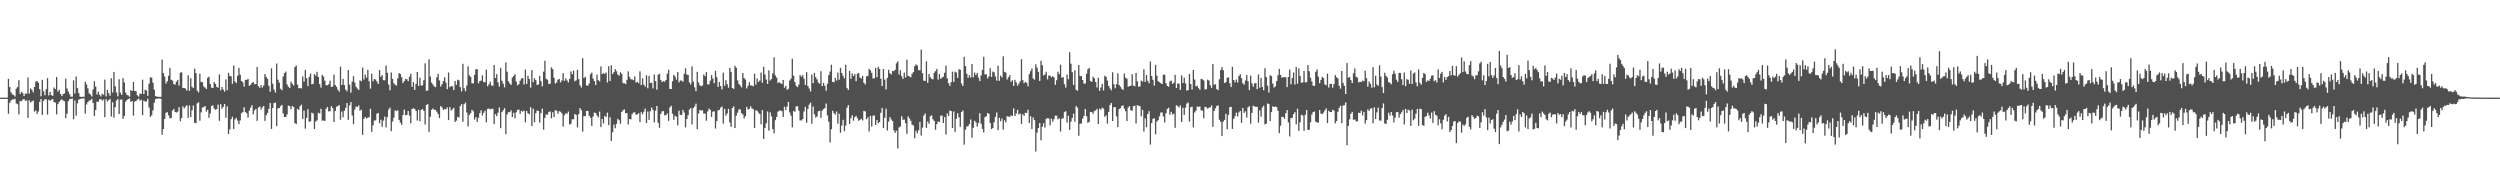 <svg xmlns="http://www.w3.org/2000/svg" width="1920" height="150"><path fill="#4f4f4f" d="M0 74.998h1v1H0zM1 74.993h1v1H1zM2 74.986h1v1H2zM3 74.995h1v1H3zM4 74.991h1v1H4zM5 74.954h1v1H5zM6 60.503h1v26.892H6zM7 66.891h1v12.078H7zM8 70.853h1v6.404H8zM9 72.414h1v3.992H9zM10 72.99h1v3.351H10zM11 74.149h1v1.664H11zM12 68.033h1v11.414H12zM13 66.875h1v13.207H13zM14 61.528h1v26.368H14zM15 72.153h1v5.47H15zM16 70.454h1v7.295H16zM17 71.53h1v4.971H17zM18 73.792h1v2.305H18zM19 71.848h1v5.56H19zM20 72.025h1v5.058H20zM21 59.514h1v31.032H21zM22 71.855h1v5.168H22zM23 67.905h1v10.737H23zM24 69.022h1v8.885H24zM25 70.919h1v6.342H25zM26 66.765h1v18.947H26zM27 62.714h1v22.06H27zM28 62.233h1v25.269H28zM29 63.474h1v22.138H29zM30 68.408h1v9.778H30zM31 73.924h1v2.083H31zM32 61.331h1v26.892H32zM33 70.02h1v7.441H33zM34 73.18h1v3.04H34zM35 68.495h1v7.775H35zM36 60.029h1v27.995H36zM37 73.283h1v3.294H37zM38 70.624h1v6.683H38zM39 73.096h1v3.468H39zM40 73.595h1v2.396H40zM41 67.149h1v11.224H41zM42 68.417h1v10.378H42zM43 59.157h1v28.72H43zM44 70.367h1v9.622H44zM45 68.98h1v9.316H45zM46 72.121h1v4.882H46zM47 73.773h1v2.454H47zM48 72.308h1v4.951H48zM49 71.704h1v6.084H49zM50 60.397h1v30.314H50zM51 67.948h1v19.302H51zM52 70.285h1v7.388H52zM53 72.395h1v3.795H53zM54 74.226h1v1.744H54zM55 74.249h1v1.412H55zM56 61.725h1v29.838H56zM57 71.784h1v5.409H57zM58 58.74h1v30.144H58zM59 67.662h1v11.687H59zM60 71.539h1v5.07H60zM61 74.19h1v1.783H61zM62 74.448h1v1.247H62zM63 74.281h1v1.348H63zM64 74.355h1v1.195H64zM65 62.78h1v24.495H65zM66 64.81h1v15.413H66zM67 67.841h1v10.574H67zM68 71.656h1v5.658H68zM69 72.626h1v4.324H69zM70 74.107h1v1.808H70zM71 68.651h1v10.439H71zM72 62.416h1v26.631H72zM73 66.444h1v18.05H73zM74 72.537h1v5.528H74zM75 70.37h1v7.821H75zM76 72.768h1v3.564H76zM77 74.084h1v2.01H77zM78 72.059h1v5.228H78zM79 72.791h1v3.644H79zM80 61.125h1v28.851H80zM81 74.052h1v2.062H81zM82 69.072h1v8.904H82zM83 71.576h1v5.399H83zM84 73.576h1v2.33H84zM85 60.095h1v29.352H85zM86 71.031h1v7.53H86zM87 55.222h1v35.127H87zM88 66.243h1v16.12H88zM89 71.059h1v6.13H89zM90 74.048h1v1.936H90zM91 60.853h1v26.697H91zM92 71.233h1v5.351H92zM93 72.917h1v3.397H93zM94 60.031h1v31.247H94zM95 63.295h1v25.734H95zM96 71.054h1v7.052H96zM97 72.844h1v3.978H97zM98 73.336h1v2.731H98zM99 74.313h1v1.236H99zM100 69.104h1v9.034H100zM101 69.958h1v7.636H101zM102 62.938h1v25.857H102zM103 69.814h1v8.203H103zM104 70.047h1v7.533H104zM105 73.206h1v3.211H105zM106 74.19h1v1.529H106zM107 71.896h1v5.365H107zM108 72.079h1v4.591H108zM109 61.208h1v27.18H109zM110 72.263h1v4.976H110zM111 68.912h1v9.167H111zM112 69.466h1v8.46H112zM113 73.592h1v2.268H113zM114 64.238h1v18.336H114zM115 59.317h1v30.417H115zM116 59.628h1v28.924H116zM117 63.496h1v21.307H117zM118 68.793h1v10.13H118zM119 73.821h1v2.355H119zM120 74.254h1v1.511H120zM121 74.302h1v1.305H121zM122 74.384h1v1.298H122zM123 74.403h1v1.357H123zM124 45.77h1v57.716H124zM125 56.108h1v42.994H125zM126 58.836h1v32.536H126zM127 64.14h1v22.515H127zM128 62.398h1v23.765H128zM129 58.239h1v30.352H129zM130 52.126h1v38.796H130zM131 61.276h1v29.286H131zM132 61.858h1v23.067H132zM133 64.609h1v19.068H133zM134 64.902h1v21.085H134zM135 62.746h1v23.66H135zM136 61.354h1v24.363H136zM137 65.678h1v16.596H137zM138 55.808h1v37.283H138zM139 55.508h1v35.175H139zM140 67.532h1v14.07H140zM141 67.603h1v15.66H141zM142 68.033h1v13.907H142zM143 69.566h1v11.22H143zM144 57.861h1v32.673H144zM145 69.747h1v11.289H145zM146 60.049h1v29.819H146zM147 66.625h1v18.109H147zM148 67.619h1v13.431H148zM149 52.716h1v41.614H149zM150 56.19h1v38.386H150zM151 69.601h1v9.757H151zM152 70.905h1v7.665H152zM153 56.635h1v36.029H153zM154 62.801h1v23.523H154zM155 63.245h1v19.277H155zM156 66.417h1v15.896H156zM157 67.296h1v14.086H157zM158 68.344h1v17.388H158zM159 59.722h1v24.591H159zM160 58.919h1v31.527H160zM161 64.481h1v22.596H161zM162 67.287h1v14.067H162zM163 67.57h1v13.337H163zM164 62.91h1v20.469H164zM165 64.426h1v19.927H165zM166 66.712h1v17.059H166zM167 67.346h1v12.978H167zM168 57.15h1v35.644H168zM169 69.383h1v10.643H169zM170 66.806h1v16.732H170zM171 68.786h1v13.216H171zM172 70.338h1v9.574H172zM173 60.956h1v29.487H173zM174 69.312h1v12.33H174zM175 55.904h1v47.002H175zM176 58.294h1v41.074H176zM177 58.607h1v32.955H177zM178 64.343h1v25.315H178zM179 50.333h1v48.737H179zM180 62.494h1v29.213H180zM181 63.801h1v26.741H181zM182 58.145h1v34.47H182zM183 52.126h1v43.234H183zM184 57.385h1v35.061H184zM185 62.201h1v24.811H185zM186 63.226h1v22.891H186zM187 66.513h1v15.891H187zM188 61.345h1v24.797H188zM189 61.304h1v25.713H189zM190 60.567h1v29.799H190zM191 65.884h1v19.112H191zM192 65.144h1v17.519H192zM193 63.684h1v17.084H193zM194 62.924h1v24.907H194zM195 64.735h1v20.114H195zM196 64.613h1v19.071H196zM197 51.471h1v41.339H197zM198 66.199h1v16.455H198zM199 67.445h1v14.328H199zM200 65.259h1v18.924H200zM201 67.287h1v15.203H201zM202 65.662h1v15.734H202zM203 56.85h1v36.001H203zM204 59.143h1v29.377H204zM205 60.553h1v26.205H205zM206 65.895h1v17.718H206zM207 70.454h1v8.659H207zM208 52.446h1v46.553H208zM209 64.32h1v18.606H209zM210 68.8h1v10.298H210zM211 71.059h1v7.665H211zM212 48.811h1v48.123H212zM213 61.185h1v22.01H213zM214 63.476h1v19.574H214zM215 68.081h1v13.49H215zM216 69.342h1v11.192H216zM217 58.736h1v28.425H217zM218 56.117h1v33.715H218zM219 54.987h1v34.873H219zM220 64.801h1v23.09H220zM221 66.561h1v14.472H221zM222 67.641h1v13.866H222zM223 62.698h1v21.181H223zM224 64.394h1v16.956H224zM225 65.68h1v16.425H225zM226 51.466h1v43.12H226zM227 50.221h1v45.116H227zM228 64.977h1v18.579H228zM229 67.804h1v16.601H229zM230 67.552h1v13.893H230zM231 67.944h1v12.428H231zM232 58.653h1v32.724H232zM233 62.704h1v22.259H233zM234 53.664h1v45.129H234zM235 60.127h1v30.398H235zM236 66.167h1v17.757H236zM237 59.029h1v34.521H237zM238 56.486h1v36.61H238zM239 64.755h1v21.797H239zM240 64.343h1v22.806H240zM241 56.916h1v42.154H241zM242 58.044h1v35.344H242zM243 55.124h1v37.349H243zM244 59.097h1v27.496H244zM245 64.59h1v22.55H245zM246 67.271h1v16.271H246zM247 57.495h1v35.154H247zM248 58.786h1v33.719H248zM249 61.933h1v30.932H249zM250 65.41h1v18.103H250zM251 65.501h1v16.61H251zM252 64.691h1v20.922H252zM253 61.972h1v23.376H253zM254 66.769h1v14.795H254zM255 66.476h1v16.544H255zM256 57.296h1v36.336H256zM257 65.268h1v20.005H257zM258 66.591h1v15.338H258zM259 68.909h1v12.586H259zM260 70.345h1v10.355H260zM261 51.112h1v40.847H261zM262 65.291h1v20.371H262zM263 60.548h1v29.526H263zM264 65.346h1v19.773H264zM265 68.765h1v14.143H265zM266 70.116h1v9.018H266zM267 53.824h1v38.238H267zM268 64.952h1v16.059H268zM269 71.15h1v7.292H269zM270 62.672h1v26.006H270zM271 58.511h1v36.855H271zM272 63.391h1v20.691H272zM273 66.728h1v15.04H273zM274 67.971h1v14.193H274zM275 69.095h1v11.833H275zM276 61.716h1v23.333H276zM277 62.391h1v21.893H277zM278 51.931h1v51.573H278zM279 61.008h1v30.279H279zM280 57.271h1v32.527H280zM281 59.583h1v31.467H281zM282 53.654h1v36.731H282zM283 62.457h1v27.553H283zM284 68.081h1v15.491H284zM285 56.598h1v44.667H285zM286 62.485h1v33.77H286zM287 60.704h1v31.939H287zM288 61.029h1v31.408H288zM289 62.595h1v24.692H289zM290 64.524h1v22.218H290zM291 53.79h1v40.899H291zM292 58.978h1v32.941H292zM293 57.71h1v39.664H293zM294 61.597h1v31.035H294zM295 61.711h1v27.832H295zM296 50.306h1v47.533H296zM297 55.856h1v34.067H297zM298 64.925h1v19.268H298zM299 69.331h1v13.294H299zM300 55.659h1v45.04H300zM301 60.645h1v32.712H301zM302 63.874h1v26.478H302zM303 65.103h1v19.634H303zM304 65.678h1v19.691H304zM305 60.338h1v24.321H305zM306 56.094h1v35.958H306zM307 56.841h1v37.334H307zM308 59.267h1v36.608H308zM309 63.808h1v24.44H309zM310 62.283h1v21.854H310zM311 60.612h1v27.908H311zM312 60.919h1v27.34H312zM313 62.43h1v22.811H313zM314 58.946h1v29.86H314zM315 56.696h1v38.052H315zM316 66.66h1v17.034H316zM317 62.922h1v20.217H317zM318 69.063h1v14.601H318zM319 64.439h1v20.792H319zM320 55.275h1v37.285H320zM321 66.048h1v18.276H321zM322 59.637h1v33.463H322zM323 65.643h1v18.858H323zM324 65.515h1v18.153H324zM325 61.574h1v23.575H325zM326 48.64h1v47.011H326zM327 69.786h1v10.806H327zM328 69.443h1v10.508H328zM329 45.497h1v55.782H329zM330 58.779h1v30.904H330zM331 63.455h1v20.927H331zM332 64.948h1v18.331H332zM333 66.353h1v17.926H333zM334 66.92h1v17.437H334zM335 59.404h1v26.418H335zM336 56.705h1v30.915H336zM337 61.784h1v28.867H337zM338 66.422h1v15.038H338zM339 64.657h1v17.86H339zM340 62.256h1v22.062H340zM341 59.351h1v24.463H341zM342 63.451h1v20.506H342zM343 68.445h1v14.058H343zM344 55.659h1v36.569H344zM345 66.994h1v15.262H345zM346 65.98h1v18.894H346zM347 66.328h1v17.576H347zM348 69.186h1v13.681H348zM349 62.18h1v31.472H349zM350 65.137h1v27.471H350zM351 61.201h1v28.563H351zM352 61.697h1v28.551H352zM353 66.907h1v14.605H353zM354 70.157h1v9.842H354zM355 48.981h1v44.532H355zM356 67.797h1v12.238H356zM357 70.026h1v8.842H357zM358 65.68h1v20.751H358zM359 50.871h1v46.219H359zM360 57.976h1v30.243H360zM361 59.052h1v27.869H361zM362 63.977h1v20.352H362zM363 64.005h1v21.501H363zM364 57.436h1v34.466H364zM365 53.165h1v36.798H365zM366 53.142h1v40.478H366zM367 63.988h1v26.48H367zM368 62.183h1v24.765H368zM369 61.915h1v22.813H369zM370 57.838h1v30.845H370zM371 63.02h1v23.612H371zM372 63.199h1v21.822H372zM373 53.458h1v40.439H373zM374 66.216h1v17.464H374zM375 64.774h1v18.601H375zM376 62.691h1v21.316H376zM377 65.655h1v17.848H377zM378 65.991h1v17.597H378zM379 49.935h1v45.283H379zM380 59.921h1v27.736H380zM381 56.941h1v32.245H381zM382 63.215h1v23.367H382zM383 66.511h1v16.017H383zM384 52.061h1v46.39H384zM385 62.013h1v24.122H385zM386 64.33h1v20.304H386zM387 67.088h1v15.974H387zM388 47.98h1v55.077H388zM389 55.064h1v32.895H389zM390 62.46h1v23.719H390zM391 64.032h1v22.129H391zM392 65.172h1v19.538H392zM393 59.496h1v30.421H393zM394 58.392h1v28.254H394zM395 57.06h1v33.825H395zM396 62.608h1v23.658H396zM397 65.533h1v18.865H397zM398 64.618h1v19.501H398zM399 61.965h1v25.537H399zM400 60.278h1v24.797H400zM401 60.02h1v25.724H401zM402 64.92h1v20.043H402zM403 53.407h1v40.549H403zM404 64.453h1v20.801H404zM405 58.168h1v28.839H405zM406 60.608h1v27.208H406zM407 67.3h1v15.038H407zM408 53.828h1v42.982H408zM409 63.08h1v20.407H409zM410 60.118h1v33.781H410zM411 61.501h1v25.466H411zM412 65.229h1v19.613H412zM413 64.863h1v20.401H413zM414 58.255h1v35.882H414zM415 62.407h1v24.504H415zM416 66.305h1v17.132H416zM417 55.037h1v44.537H417zM418 46.71h1v43.795H418zM419 60.505h1v27.347H419zM420 61.24h1v26.851H420zM421 64.552h1v21.536H421zM422 64.252h1v21.245H422zM423 51.782h1v39.144H423zM424 53.066h1v33.11H424zM425 59.681h1v30.156H425zM426 64.153h1v20.481H426zM427 63.313h1v21.744H427zM428 61.178h1v26.114H428zM429 60.558h1v24.868H429zM430 63.274h1v22.545H430zM431 61.784h1v25.26H431zM432 56.19h1v41.067H432zM433 62.105h1v26.443H433zM434 60.223h1v26.809H434zM435 61.727h1v25.605H435zM436 63.29h1v22.36H436zM437 60.663h1v34.981H437zM438 54.854h1v40.149H438zM439 57.021h1v34.617H439zM440 54.213h1v37.381H440zM441 62.444h1v25.161H441zM442 61.681h1v26.608H442zM443 53.622h1v44.221H443zM444 60.823h1v26.844H444zM445 65.474h1v17.498H445zM446 67.177h1v17.512H446zM447 44.705h1v56.384H447zM448 59.935h1v29.277H448zM449 58.868h1v30.384H449zM450 65.561h1v19.627H450zM451 65.856h1v19.316H451zM452 64.174h1v24.688H452zM453 57.028h1v33.431H453zM454 55.779h1v40.886H454zM455 60.384h1v29.119H455zM456 62.302h1v24.124H456zM457 65.259h1v21.554H457zM458 57.358h1v31.3H458zM459 61.523h1v28.615H459zM460 62.466h1v23.181H460zM461 51.02h1v46.585H461zM462 56.9h1v34.479H462zM463 56.179h1v38.602H463zM464 56.795h1v32.19H464zM465 55.659h1v34.317H465zM466 63.313h1v23.202H466zM467 50.848h1v45.301H467zM468 62.189h1v27.821H468zM469 50.148h1v58.164H469zM470 56.827h1v44.74H470zM471 55.419h1v40.282H471zM472 53.082h1v45.436H472zM473 54.726h1v40.371H473zM474 57.282h1v33.98H474zM475 58.127h1v34.189H475zM476 55.499h1v39.599H476zM477 56.687h1v29.348H477zM478 63.863h1v20.893H478zM479 63.895h1v20.158H479zM480 64.604h1v22.312H480zM481 61.317h1v25.562H481zM482 54.799h1v40.762H482zM483 58.985h1v32.403H483zM484 60.889h1v30.831H484zM485 60.988h1v26.688H485zM486 61.594h1v24.797H486zM487 58.676h1v27.587H487zM488 63.451h1v24.64H488zM489 62.89h1v25.017H489zM490 63.924h1v23.033H490zM491 54.797h1v39.025H491zM492 65.309h1v20.867H492zM493 60.214h1v27.608H493zM494 64.973h1v20.858H494zM495 66.486h1v16.942H495zM496 57.825h1v36.629H496zM497 67.797h1v17.853H497zM498 58.248h1v33.804H498zM499 63.698h1v21.767H499zM500 63.474h1v19.174H500zM501 67.875h1v16.487H501zM502 57.248h1v36.75H502zM503 62.279h1v22.785H503zM504 68.912h1v12.451H504zM505 57.399h1v36.944H505zM506 56.653h1v41.511H506zM507 61.368h1v26.139H507zM508 63.064h1v22.458H508zM509 62.251h1v23.083H509zM510 62.739h1v25.903H510zM511 61.443h1v26.876H511zM512 56.577h1v30.54H512zM513 53.577h1v39.213H513zM514 68.303h1v14.234H514zM515 68.335h1v12.9H515zM516 62.368h1v24.919H516zM517 57.454h1v34.589H517zM518 58.804h1v30.151H518zM519 61.146h1v28.563H519zM520 55.307h1v40.984H520zM521 63.293h1v21.68H521zM522 61.803h1v26.354H522zM523 61.917h1v26.487H523zM524 62.766h1v21.653H524zM525 56.607h1v29.888H525zM526 52.441h1v45.427H526zM527 57.2h1v34.207H527zM528 57.616h1v30.76H528zM529 63.302h1v20.888H529zM530 64.847h1v18.228H530zM531 50.949h1v44.568H531zM532 62.718h1v20.307H532zM533 67.085h1v14.729H533zM534 70.061h1v9.533H534zM535 55.142h1v44.083H535zM536 63.336h1v23.873H536zM537 65.501h1v18.993H537zM538 66.225h1v18.782H538zM539 65.616h1v19.007H539zM540 57.184h1v30.126H540zM541 58.511h1v28.757H541zM542 55.362h1v37.354H542zM543 64.835h1v20.732H543zM544 64.742h1v18.688H544zM545 61.958h1v22.362H545zM546 57.63h1v32.193H546zM547 60.317h1v25.45H547zM548 63.954h1v21.531H548zM549 54.318h1v44.385H549zM550 59.232h1v33.726H550zM551 66.705h1v18.022H551zM552 62.959h1v21.453H552zM553 66.117h1v16.523H553zM554 68.582h1v13.31H554zM555 55.827h1v39.075H555zM556 65.845h1v17.743H556zM557 61.599h1v27.306H557zM558 64.664h1v22.55H558zM559 67.31h1v16.287H559zM560 52.135h1v41.913H560zM561 55.215h1v42.19H561zM562 67.564h1v15.441H562zM563 68.296h1v13.424H563zM564 50.535h1v47.832H564zM565 52.043h1v36.754H565zM566 61.695h1v24.809H566zM567 64.467h1v19.641H567zM568 65.565h1v18.379H568zM569 67.184h1v19.707H569zM570 56.104h1v31.73H570zM571 59.967h1v31.076H571zM572 61.102h1v28.208H572zM573 67.946h1v14.076H573zM574 65.895h1v18.238H574zM575 63.194h1v20.343H575zM576 65.488h1v16.152H576zM577 65.804h1v17.505H577zM578 66.286h1v17.549H578zM579 56.673h1v41.568H579zM580 64.982h1v19.739H580zM581 60.223h1v24.832H581zM582 62.936h1v23.486H582zM583 61.848h1v25.754H583zM584 55.696h1v39.817H584zM585 63.615h1v20.938H585zM586 51.27h1v55.491H586zM587 57.172h1v41.106H587zM588 61.068h1v33.623H588zM589 64.467h1v21.101H589zM590 54.012h1v46.354H590zM591 61.798h1v24.52H591zM592 60.745h1v28.656H592zM593 56.287h1v42.866H593zM594 44h1v58.471H594zM595 57.951h1v34.34H595zM596 59.592h1v30.213H596zM597 63.869h1v21.925H597zM598 63.107h1v21.822H598zM599 63.883h1v21.028H599zM600 64.526h1v20.845H600zM601 61.43h1v28.437H601zM602 67.369h1v14.644H602zM603 65.923h1v18.535H603zM604 68.925h1v12.884H604zM605 68.188h1v10.117H605zM606 61.805h1v24.562H606zM607 60.329h1v28.487H607zM608 45.179h1v52.623H608zM609 58.111h1v27.075H609zM610 63.078h1v22.786H610zM611 65.9h1v15.795H611zM612 66.898h1v14.617H612zM613 64.977h1v20.055H613zM614 57.658h1v34.777H614zM615 58.878h1v33.715H615zM616 57.77h1v33.662H616zM617 60.356h1v25.241H617zM618 65.103h1v16.924H618zM619 55.472h1v38.817H619zM620 66.042h1v17.638H620zM621 67.95h1v12.374H621zM622 70.214h1v8.647H622zM623 57.246h1v37.798H623zM624 63.883h1v17.86H624zM625 56.026h1v31.804H625zM626 59.278h1v30.932H626zM627 60.949h1v28.494H627zM628 63.469h1v21.978H628zM629 64.323h1v20.735H629zM630 54.666h1v35.839H630zM631 66.129h1v18.789H631zM632 63.661h1v20.114H632zM633 65.913h1v17.114H633zM634 69.653h1v9.883H634zM635 64.316h1v24.331H635zM636 57.735h1v35.75H636zM637 55.014h1v54.388H637zM638 49.672h1v49.558H638zM639 62.869h1v22.227H639zM640 63.181h1v23.767H640zM641 59.853h1v28.203H641zM642 61.83h1v23.886H642zM643 55.733h1v39.272H643zM644 61.221h1v26.136H644zM645 52.128h1v49.789H645zM646 56.007h1v40.458H646zM647 58.214h1v33.77H647zM648 60.191h1v40.568H648zM649 49.784h1v46.709H649zM650 67.458h1v15.338H650zM651 69.044h1v11.643H651zM652 54.419h1v40.81H652zM653 60.507h1v30.307H653zM654 56.369h1v32.197H654zM655 58.413h1v34.253H655zM656 56.868h1v33.101H656zM657 62.322h1v26.686H657zM658 56.648h1v34.118H658zM659 56.039h1v36.745H659zM660 59.585h1v32.497H660zM661 60.269h1v30.941H661zM662 58.264h1v34.209H662zM663 63.524h1v21.62H663zM664 64.87h1v20.7H664zM665 58.699h1v32.834H665zM666 58.271h1v31.833H666zM667 52.895h1v48.093H667zM668 53.977h1v35.031H668zM669 55.971h1v41.241H669zM670 60.251h1v28.661H670zM671 60.178h1v28.469H671zM672 52.112h1v43.9H672zM673 59.278h1v32.921H673zM674 51.299h1v43.344H674zM675 52.89h1v40.856H675zM676 60.452h1v26.175H676zM677 66.03h1v16.878H677zM678 53.004h1v45.413H678zM679 61.15h1v29.339H679zM680 68.616h1v14.898H680zM681 59.859h1v40.337H681zM682 53.547h1v39.856H682zM683 56.232h1v33.747H683zM684 57.184h1v34.58H684zM685 54.437h1v38.556H685zM686 54.62h1v45.459H686zM687 53.568h1v48.409H687zM688 48.598h1v51.815H688zM689 47.122h1v66.858H689zM690 57.248h1v40.65H690zM691 53.906h1v43.232H691zM692 58.514h1v30.785H692zM693 60.635h1v31.325H693zM694 55.779h1v36.093H694zM695 59.427h1v35.246H695zM696 45.859h1v56.947H696zM697 58.195h1v31.144H697zM698 58.745h1v32.291H698zM699 59.367h1v33.404H699zM700 56.685h1v39.052H700zM701 55.332h1v41.025H701zM702 50.848h1v55.409H702zM703 49.39h1v50.975H703zM704 50.315h1v52.003H704zM705 53.854h1v46.214H705zM706 53.984h1v39.597H706zM707 38.081h1v65.988H707zM708 56.177h1v41.781H708zM709 61.892h1v26.905H709zM710 62.222h1v24.942H710zM711 47.127h1v51.071H711zM712 63.597h1v29.705H712zM713 56.836h1v38.249H713zM714 59.39h1v29.902H714zM715 60.429h1v28.153H715zM716 60.974h1v30.698H716zM717 55.788h1v37.089H717zM718 54.643h1v45.045H718zM719 52.879h1v42.433H719zM720 61.15h1v32.092H720zM721 56.879h1v36.871H721zM722 60.553h1v28.315H722zM723 59.601h1v29.137H723zM724 58.944h1v35.557H724zM725 55.843h1v34.076H725zM726 50.359h1v53.024H726zM727 60.187h1v26.862H727zM728 63.931h1v25.09H728zM729 65.925h1v19.007H729zM730 63.059h1v22.257H730zM731 54.982h1v43.342H731zM732 62.876h1v22.74H732zM733 55.023h1v46.246H733zM734 55.728h1v35.491H734zM735 59.779h1v27.137H735zM736 53.183h1v36.951H736zM737 53.62h1v43.836H737zM738 64.059h1v21.952H738zM739 66.005h1v18.842H739zM740 43.623h1v67.469H740zM741 50.787h1v48.869H741zM742 56.655h1v40.538H742zM743 59.791h1v37.146H743zM744 57.772h1v37.505H744zM745 59.553h1v32.213H745zM746 49.084h1v56.645H746zM747 59.356h1v38.776H747zM748 55.714h1v37.057H748zM749 57.655h1v36.324H749zM750 56.033h1v41.172H750zM751 59.564h1v34.905H751zM752 62.265h1v24.71H752zM753 57.889h1v37.121H753zM754 53.657h1v45.301H754zM755 43.629h1v58.091H755zM756 57.15h1v32.843H756zM757 57.079h1v32.138H757zM758 60.21h1v26.583H758zM759 58.621h1v28.828H759zM760 52.393h1v42.142H760zM761 59.013h1v40.048H761zM762 54.941h1v43.397H762zM763 55.563h1v38.35H763zM764 58.717h1v31.03H764zM765 61.915h1v24.477H765zM766 50.425h1v49.51H766zM767 62.107h1v28.357H767zM768 58.047h1v35.093H768zM769 59.464h1v31.572H769zM770 43.282h1v56.306H770zM771 55.197h1v37.178H771zM772 55.735h1v38.24H772zM773 61.043h1v28.219H773zM774 59.31h1v30.252H774zM775 57.717h1v32.055H775zM776 62.846h1v25.754H776zM777 61.624h1v27.503H777zM778 65.881h1v17.349H778zM779 61.29h1v27.837H779zM780 63.336h1v23.758H780zM781 65.831h1v18.569H781zM782 64.281h1v23.63H782zM783 62.453h1v24.779H783zM784 45.49h1v49.627H784zM785 61.546h1v26.148H785zM786 63.876h1v25.104H786zM787 62.771h1v23.786H787zM788 63.634h1v23.147H788zM789 66.234h1v18.02H789zM790 56.914h1v37.54H790zM791 54.652h1v34.582H791zM792 52.588h1v46.459H792zM793 60.285h1v29.927H793zM794 61.196h1v31.039H794zM795 49.372h1v66.961H795zM796 51.915h1v49.918H796zM797 55.163h1v43.161H797zM798 62.137h1v32.378H798zM799 46.719h1v61.076H799zM800 50.146h1v47.169H800zM801 57.957h1v36.7H801zM802 57.179h1v40.774H802zM803 55.124h1v36.146H803zM804 60.992h1v29.707H804zM805 58.008h1v33.026H805zM806 58.136h1v38.075H806zM807 59.377h1v31.749H807zM808 58.491h1v34.951H808zM809 59.372h1v32.184H809zM810 65.172h1v23.662H810zM811 61.606h1v27.281H811zM812 55.078h1v36.612H812zM813 56.987h1v33.822H813zM814 49.67h1v51.369H814zM815 59.736h1v31.458H815zM816 59.207h1v31.604H816zM817 64.65h1v21.479H817zM818 67.218h1v18.183H818zM819 57.266h1v36.896H819zM820 60.855h1v28.05H820zM821 40.068h1v59.677H821zM822 48.889h1v44.571H822zM823 55.373h1v35.23H823zM824 65.211h1v22.062H824zM825 54.012h1v39.515H825zM826 68.985h1v12.506H826zM827 69.614h1v13.053H827zM828 49.915h1v54.351H828zM829 58.278h1v36.803H829zM830 58.543h1v36.255H830zM831 61.418h1v29.728H831zM832 64.192h1v24.786H832zM833 64.16h1v19.547H833zM834 56.616h1v32.648H834zM835 53.199h1v41.188H835zM836 52.174h1v41.398H836zM837 62.251h1v23.722H837zM838 62.86h1v23.241H838zM839 58.907h1v28.476H839zM840 60.233h1v25.04H840zM841 62.975h1v21.774H841zM842 67.177h1v16.448H842zM843 59.72h1v35.436H843zM844 69.74h1v13.722H844zM845 67.232h1v17.057H845zM846 64.4h1v18.292H846zM847 69.422h1v14.017H847zM848 58.106h1v31.669H848zM849 59.024h1v29.567H849zM850 61.823h1v33.143H850zM851 66.021h1v19.943H851zM852 67.953h1v12.751H852zM853 69.388h1v9.696H853zM854 55.499h1v37.409H854zM855 64.728h1v17.674H855zM856 67.836h1v14.486H856zM857 64.657h1v24.759H857zM858 56.337h1v41.362H858zM859 65.231h1v18.622H859zM860 66.57h1v16.571H860zM861 68.191h1v13.168H861zM862 69.044h1v11.845H862zM863 56.449h1v27.054H863zM864 59.647h1v25.761H864zM865 60.512h1v32.401H865zM866 66.598h1v15.891H866zM867 66.007h1v15.512H867zM868 65.845h1v18.901H868zM869 56.996h1v27.972H869zM870 65.769h1v15.821H870zM871 66.296h1v14.864H871zM872 56.055h1v38.773H872zM873 62.476h1v18.256H873zM874 66.547h1v14.667H874zM875 66.351h1v15.196H875zM876 61.88h1v27.457H876zM877 62.654h1v21.772H877zM878 53.146h1v47.855H878zM879 62.945h1v27.926H879zM880 57.61h1v40.179H880zM881 62.077h1v25.461H881zM882 63.966h1v21.428H882zM883 47.225h1v63.752H883zM884 58.379h1v36.157H884zM885 61.292h1v30.06H885zM886 65.735h1v24.985H886zM887 49.821h1v53.342H887zM888 58.134h1v35.2H888zM889 62.416h1v29.883H889zM890 63.139h1v26.242H890zM891 63.94h1v22.474H891zM892 64.499h1v21.872H892zM893 57.413h1v32.069H893zM894 57.392h1v36.656H894zM895 63.872h1v23.129H895zM896 66.032h1v17.61H896zM897 66.63h1v16.107H897zM898 62.508h1v25.557H898zM899 61.917h1v23.969H899zM900 64.444h1v23.456H900zM901 63.59h1v23.692H901zM902 57.477h1v40.68H902zM903 67.559h1v13.165H903zM904 64.16h1v17.304H904zM905 64.24h1v18.276H905zM906 69.083h1v11.911H906zM907 57.852h1v35.885H907zM908 63.73h1v19.052H908zM909 59.619h1v28.661H909zM910 64.069h1v18.59H910zM911 69.635h1v9.938H911zM912 69.157h1v9.554H912zM913 56.744h1v36.626H913zM914 64.503h1v17.828H914zM915 68.747h1v13.136H915zM916 53.696h1v44.143H916zM917 61.082h1v25.349H917zM918 66.282h1v18.636H918zM919 65.918h1v15.889H919zM920 67.708h1v14.392H920zM921 68.964h1v12.751H921zM922 60.615h1v24.161H922zM923 60.917h1v24.04H923zM924 61.787h1v29.062H924zM925 68.811h1v13.225H925zM926 68.388h1v14.038H926zM927 61.185h1v22.33H927zM928 61.864h1v20.867H928zM929 65.41h1v16.976H929zM930 67.442h1v13.527H930zM931 49.164h1v48.238H931zM932 64.92h1v20.348H932zM933 64.79h1v18.377H933zM934 68.401h1v12.943H934zM935 69.337h1v11.547H935zM936 60.864h1v31.103H936zM937 53.81h1v39.714H937zM938 51.576h1v52.937H938zM939 54.009h1v39.348H939zM940 63.762h1v28.35H940zM941 63.103h1v24.28H941zM942 59.747h1v39.467H942zM943 59.438h1v28.796H943zM944 63.952h1v18.382H944zM945 66.792h1v15.262H945zM946 51.324h1v47.695H946zM947 61.455h1v29.906H947zM948 63.235h1v26.173H948zM949 61.066h1v25.47H949zM950 63.405h1v26.043H950zM951 58.415h1v27.917H951zM952 56.923h1v28.256H952zM953 60.063h1v34.237H953zM954 63.876h1v19.078H954zM955 65.044h1v21.648H955zM956 61.846h1v23.593H956zM957 57.5h1v32.765H957zM958 62.428h1v20.08H958zM959 69.218h1v12.346H959zM960 58.118h1v36.963H960zM961 64.059h1v22.644H961zM962 66.511h1v14.669H962zM963 64.11h1v17.606H963zM964 63.702h1v18.43H964zM965 68.465h1v13.484H965zM966 57.177h1v36.96H966zM967 67.383h1v17.391H967zM968 59.848h1v29.751H968zM969 66.824h1v15.738H969zM970 69.31h1v11.943H970zM971 52.386h1v43.09H971zM972 59.2h1v35.766H972zM973 65.799h1v13.678H973zM974 70.988h1v8.931H974zM975 57.735h1v35.219H975zM976 58.454h1v27.658H976zM977 64.14h1v17.521H977zM978 67.213h1v14.976H978zM979 66.362h1v15.415H979zM980 62.249h1v20.004H980zM981 57.779h1v27.315H981zM982 52.924h1v49.345H982zM983 57.518h1v39.052H983zM984 59.72h1v29.927H984zM985 59.166h1v30.755H985zM986 59.324h1v31.9H986zM987 59.301h1v27.693H987zM988 66.856h1v17.663H988zM989 59.072h1v34.96H989zM990 53.421h1v51.332H990zM991 64.737h1v26.068H991zM992 59.843h1v30.526H992zM993 55.664h1v31.888H993zM994 64.851h1v21.195H994zM995 51.476h1v43.939H995zM996 64.243h1v19.24H996zM997 52.457h1v48.068H997zM998 58.324h1v35.644H998zM999 63.544h1v24.685H999zM1000 63.288h1v25.402H1000zM1001 54.485h1v45.974H1001zM1002 63.226h1v24.951H1002zM1003 63.153h1v21.38H1003zM1004 49.942h1v49.97H1004zM1005 54.73h1v44.85H1005zM1006 59.697h1v34.205H1006zM1007 62.512h1v25.461H1007zM1008 65.845h1v20.22H1008zM1009 65.943h1v19.712H1009zM1010 55.08h1v38.402H1010zM1011 53.316h1v40.664H1011zM1012 58.818h1v35.383H1012zM1013 63.927h1v20.545H1013zM1014 61.317h1v25.983H1014zM1015 58.967h1v28.741H1015zM1016 60.004h1v26.498H1016zM1017 64.767h1v20.009H1017zM1018 65.522h1v17.709H1018zM1019 56.534h1v37.99H1019zM1020 67.209h1v17.908H1020zM1021 64.449h1v21.547H1021zM1022 64.375h1v21.767H1022zM1023 67.278h1v17.036H1023zM1024 64.554h1v20.391H1024zM1025 57.655h1v37.125H1025zM1026 59.29h1v33.637H1026zM1027 60.187h1v25.747H1027zM1028 65.904h1v16.919H1028zM1029 68.106h1v13.133H1029zM1030 54.462h1v40.158H1030zM1031 63.68h1v17.441H1031zM1032 65.975h1v14.889H1032zM1033 72.203h1v6.381H1033zM1034 48.431h1v63.2H1034zM1035 59.713h1v36.954H1035zM1036 59.164h1v32.554H1036zM1037 61.567h1v25.768H1037zM1038 63.776h1v22.152H1038zM1039 56.255h1v35.747H1039zM1040 52.556h1v39.183H1040zM1041 58.884h1v34.271H1041zM1042 59.66h1v33.55H1042zM1043 63.332h1v23.232H1043zM1044 62.698h1v24.07H1044zM1045 63.041h1v21.911H1045zM1046 61.855h1v26.761H1046zM1047 62.389h1v23.504H1047zM1048 54.389h1v40.597H1048zM1049 60.07h1v32.19H1049zM1050 66.543h1v17.604H1050zM1051 62.556h1v22.609H1051zM1052 64.371h1v19.05H1052zM1053 67.332h1v15.754H1053zM1054 51.535h1v43.207H1054zM1055 67.056h1v15.402H1055zM1056 58.157h1v33.28H1056zM1057 64.948h1v21.36H1057zM1058 65.916h1v16.729H1058zM1059 50.173h1v42.289H1059zM1060 58.784h1v33.914H1060zM1061 66.898h1v16.141H1061zM1062 71.452h1v7.94H1062zM1063 55.838h1v39.048H1063zM1064 58.335h1v36.83H1064zM1065 59.615h1v32.419H1065zM1066 63.08h1v23.474H1066zM1067 63.572h1v25.18H1067zM1068 64.705h1v21.289H1068zM1069 56.994h1v31.749H1069zM1070 54.348h1v39.764H1070zM1071 56.568h1v33.731H1071zM1072 61.109h1v25.035H1072zM1073 62.849h1v23.145H1073zM1074 55.943h1v34.424H1074zM1075 56.049h1v31.595H1075zM1076 60.835h1v25.381H1076zM1077 65.341h1v19.075H1077zM1078 55.719h1v39.812H1078zM1079 66.158h1v17.517H1079zM1080 60.805h1v26.024H1080zM1081 61.212h1v23.01H1081zM1082 64.307h1v20.607H1082zM1083 54.163h1v42.55H1083zM1084 64.499h1v19.707H1084zM1085 56.483h1v35.928H1085zM1086 55.614h1v35.532H1086zM1087 63.263h1v24.033H1087zM1088 66.238h1v17.436H1088zM1089 53.352h1v43.246H1089zM1090 63.609h1v19.92H1090zM1091 65.012h1v18.819H1091zM1092 59.688h1v36.338H1092zM1093 56.019h1v40.634H1093zM1094 56.916h1v32.79H1094zM1095 62.89h1v26.207H1095zM1096 61.693h1v24.825H1096zM1097 62.238h1v26.352H1097zM1098 60.452h1v30.57H1098zM1099 58.136h1v28.283H1099zM1100 57.873h1v36.505H1100zM1101 62.423h1v22.991H1101zM1102 61.505h1v26.619H1102zM1103 63.393h1v25.45H1103zM1104 53.247h1v42.962H1104zM1105 59.843h1v31.756H1105zM1106 56.575h1v38.13H1106zM1107 55.179h1v44.102H1107zM1108 63.258h1v28.748H1108zM1109 59.056h1v29.815H1109zM1110 61.361h1v26.308H1110zM1111 59.175h1v34.125H1111zM1112 58.427h1v31.277H1112zM1113 54.467h1v46.956H1113zM1114 57.838h1v42.053H1114zM1115 50.551h1v46.196H1115zM1116 57.747h1v35.601H1116zM1117 58.145h1v34.777H1117zM1118 50.832h1v59.087H1118zM1119 58.85h1v35.628H1119zM1120 57.426h1v35.738H1120zM1121 56.241h1v37.192H1121zM1122 44.14h1v57.745H1122zM1123 55.325h1v40.385H1123zM1124 47.118h1v49.668H1124zM1125 54.92h1v40.636H1125zM1126 56.774h1v33.699H1126zM1127 57.026h1v32.593H1127zM1128 49.979h1v47.427H1128zM1129 46.939h1v52.444H1129zM1130 57.882h1v30.542H1130zM1131 58.743h1v30.989H1131zM1132 60.818h1v30.488H1132zM1133 57.738h1v32.854H1133zM1134 57.843h1v31.044H1134zM1135 54.785h1v34.546H1135zM1136 48.69h1v49.627H1136zM1137 47.42h1v46.512H1137zM1138 61.707h1v24.532H1138zM1139 57.747h1v31.028H1139zM1140 65.332h1v18.54H1140zM1141 62.219h1v27.961H1141zM1142 48.985h1v50.906H1142zM1143 58.674h1v31.664H1143zM1144 47.582h1v47.258H1144zM1145 57.642h1v34.504H1145zM1146 59.811h1v31.712H1146zM1147 57.951h1v40.879H1147zM1148 52.139h1v49.311H1148zM1149 59.944h1v27.414H1149zM1150 64.677h1v19.812H1150zM1151 39.169h1v71.527H1151zM1152 50.267h1v47.645H1152zM1153 52.338h1v43.447H1153zM1154 59.235h1v34.305H1154zM1155 60.558h1v31.28H1155zM1156 62.595h1v25.692H1156zM1157 42.073h1v58.709H1157zM1158 52.194h1v48.146H1158zM1159 51.498h1v41.92H1159zM1160 57.651h1v38.114H1160zM1161 59.793h1v33.459H1161zM1162 59.246h1v29.762H1162zM1163 56.255h1v35.994H1163zM1164 61.501h1v26.166H1164zM1165 60.855h1v23.152H1165zM1166 50.063h1v50.906H1166zM1167 60.981h1v26.931H1167zM1168 58.557h1v31.279H1168zM1169 62.377h1v23.577H1169zM1170 65.007h1v21.955H1170zM1171 56.735h1v41.092H1171zM1172 60.173h1v28.537H1172zM1173 46.598h1v52.568H1173zM1174 53.92h1v37.086H1174zM1175 58.992h1v31.14H1175zM1176 61.72h1v25.502H1176zM1177 50.416h1v49.039H1177zM1178 53.144h1v45.848H1178zM1179 52.144h1v42.202H1179zM1180 53.682h1v44.644H1180zM1181 55.399h1v43.191H1181zM1182 60.159h1v26.958H1182zM1183 62.604h1v27.505H1183zM1184 62.418h1v23.305H1184zM1185 66.325h1v20.835H1185zM1186 50.237h1v38.02H1186zM1187 58.273h1v33.317H1187zM1188 55.229h1v37.244H1188zM1189 62.551h1v24.846H1189zM1190 62.892h1v23.529H1190zM1191 59.807h1v30.277H1191zM1192 60.269h1v27.821H1192zM1193 61.455h1v26.262H1193zM1194 59.523h1v28.343H1194zM1195 56.497h1v38.251H1195zM1196 64.002h1v22.802H1196zM1197 60.459h1v27.709H1197zM1198 61.235h1v26.342H1198zM1199 58.083h1v31.913H1199zM1200 65.609h1v22.069H1200zM1201 56.001h1v40.845H1201zM1202 59.111h1v34.218H1202zM1203 56.927h1v34.903H1203zM1204 61.473h1v26.352H1204zM1205 62.897h1v23.099H1205zM1206 52.455h1v45.443H1206zM1207 59.48h1v25.74H1207zM1208 62.933h1v22.678H1208zM1209 66.513h1v17.317H1209zM1210 53.773h1v45.889H1210zM1211 60.416h1v28.858H1211zM1212 62.833h1v23.072H1212zM1213 63.993h1v23.623H1213zM1214 63.826h1v22.255H1214zM1215 58.644h1v29.762H1215zM1216 57.843h1v30.826H1216zM1217 57.983h1v38.16H1217zM1218 63.007h1v25.225H1218zM1219 59.949h1v26.349H1219zM1220 58.967h1v26.438H1220zM1221 58.374h1v28.221H1221zM1222 56.909h1v36.233H1222zM1223 62.295h1v29.3H1223zM1224 56.371h1v32.261H1224zM1225 54.044h1v42.186H1225zM1226 62.238h1v22.98H1226zM1227 60.594h1v25.15H1227zM1228 64.275h1v26.578H1228zM1229 64.503h1v23.996H1229zM1230 56.996h1v40.792H1230zM1231 64.407h1v21.579H1231zM1232 58.266h1v33.559H1232zM1233 64.453h1v21.733H1233zM1234 64.508h1v19.776H1234zM1235 60.507h1v25.935H1235zM1236 48.926h1v49.773H1236zM1237 62.146h1v22.616H1237zM1238 64.771h1v18.549H1238zM1239 57.104h1v39.625H1239zM1240 59.381h1v35.528H1240zM1241 51.764h1v43.564H1241zM1242 42.206h1v65.486H1242zM1243 44.827h1v59.261H1243zM1244 46.147h1v53.619H1244zM1245 49.063h1v47.965H1245zM1246 50.585h1v44.424H1246zM1247 52.343h1v46.99H1247zM1248 60.528h1v27.372H1248zM1249 57.408h1v35.116H1249zM1250 57.907h1v31.82H1250zM1251 59.544h1v29.126H1251zM1252 60.276h1v27.459H1252zM1253 59.152h1v27.201H1253zM1254 51.844h1v46.031H1254zM1255 66.156h1v19.307H1255zM1256 59.903h1v26.754H1256zM1257 57.749h1v30.259H1257zM1258 58.559h1v32.614H1258zM1259 53.568h1v46.075H1259zM1260 61.546h1v32.467H1260zM1261 58.729h1v32.683H1261zM1262 58.095h1v30.407H1262zM1263 62.709h1v23.905H1263zM1264 62.979h1v22.465H1264zM1265 46.905h1v50.664H1265zM1266 60.931h1v28.19H1266zM1267 64.128h1v20.348H1267zM1268 59.12h1v33.82H1268zM1269 52.938h1v51.296H1269zM1270 60.342h1v29.506H1270zM1271 64.973h1v20.309H1271zM1272 65.222h1v19.146H1272zM1273 59.821h1v32.577H1273zM1274 48.727h1v41.971H1274zM1275 55.005h1v39.837H1275zM1276 51.993h1v49.368H1276zM1277 52.018h1v49.565H1277zM1278 56.438h1v38.084H1278zM1279 58.969h1v27.427H1279zM1280 55.08h1v38.004H1280zM1281 57.166h1v35.425H1281zM1282 56.454h1v43.248H1282zM1283 52.762h1v43.63H1283zM1284 55.71h1v36.699H1284zM1285 60.457h1v27.585H1285zM1286 54.066h1v38.7H1286zM1287 60.283h1v26.745H1287zM1288 58.727h1v29.766H1288zM1289 53.176h1v42.2H1289zM1290 54.488h1v38.993H1290zM1291 52.08h1v41.291H1291zM1292 56.293h1v33.163H1292zM1293 60.585h1v28.471H1293zM1294 52.734h1v45.681H1294zM1295 61.688h1v20.091H1295zM1296 68.944h1v13.049H1296zM1297 68.257h1v14.507H1297zM1298 52.213h1v47.567H1298zM1299 65.952h1v21.872H1299zM1300 60.818h1v27.91H1300zM1301 66.396h1v17.155H1301zM1302 67.147h1v15.74H1302zM1303 62.448h1v27.418H1303zM1304 60.782h1v31.614H1304zM1305 60.869h1v29.677H1305zM1306 65.845h1v19.824H1306zM1307 59.692h1v29.593H1307zM1308 60.947h1v28.057H1308zM1309 65.46h1v17.384H1309zM1310 72.427h1v5.063H1310zM1311 60.242h1v25.569H1311zM1312 62.302h1v21.089H1312zM1313 58.319h1v35.019H1313zM1314 66.293h1v16.622H1314zM1315 67.403h1v14.841H1315zM1316 67.786h1v12.074H1316zM1317 69.315h1v9.096H1317zM1318 55.44h1v42.31H1318zM1319 68.401h1v13.39H1319zM1320 52.451h1v42.415H1320zM1321 58.223h1v30.293H1321zM1322 61.372h1v23.941H1322zM1323 64.082h1v20.817H1323zM1324 53.362h1v41.584H1324zM1325 68.93h1v13.42H1325zM1326 70.367h1v9.155H1326zM1327 53.151h1v47.837H1327zM1328 57.381h1v30.854H1328zM1329 61.89h1v21.71H1329zM1330 67.218h1v13.987H1330zM1331 65.765h1v17.457H1331zM1332 67.342h1v15.985H1332zM1333 67.605h1v16.091H1333zM1334 63.32h1v21.6H1334zM1335 59.99h1v32.38H1335zM1336 60.425h1v30.318H1336zM1337 60.114h1v33.465H1337zM1338 61.015h1v26.397H1338zM1339 63.81h1v22.909H1339zM1340 58.434h1v32.415H1340zM1341 57.749h1v35.795H1341zM1342 59.198h1v42.335H1342zM1343 60.553h1v27.576H1343zM1344 63.213h1v23.491H1344zM1345 65.126h1v20.158H1345zM1346 60.086h1v26.166H1346zM1347 59.926h1v37.904H1347zM1348 57.033h1v36.072H1348zM1349 55.44h1v41.769H1349zM1350 53.6h1v40.68H1350zM1351 57.225h1v32.726H1351zM1352 61.844h1v25.914H1352zM1353 49.951h1v44.926H1353zM1354 60.519h1v28.274H1354zM1355 68.335h1v11.392H1355zM1356 68.71h1v11.275H1356zM1357 50.26h1v47.958H1357zM1358 57.786h1v36.265H1358zM1359 59.692h1v29.915H1359zM1360 62.769h1v26.358H1360zM1361 58.813h1v33.106H1361zM1362 60.013h1v30.771H1362zM1363 58.818h1v34.131H1363zM1364 56.623h1v39.139H1364zM1365 62.453h1v24.417H1365zM1366 58.36h1v30.533H1366zM1367 61.462h1v24.301H1367zM1368 63.409h1v22.078H1368zM1369 58.99h1v34.044H1369zM1370 57.893h1v31.554H1370zM1371 45.641h1v64.232H1371zM1372 52.011h1v40.469H1372zM1373 56.429h1v36.306H1373zM1374 57.426h1v36.011H1374zM1375 56.337h1v36.899H1375zM1376 55.266h1v38.684H1376zM1377 53.407h1v45.608H1377zM1378 58.257h1v31.994H1378zM1379 48.454h1v51.653H1379zM1380 49.828h1v48.363H1380zM1381 62.176h1v25.056H1381zM1382 50.143h1v49.803H1382zM1383 58.603h1v31.973H1383zM1384 46.321h1v56.393H1384zM1385 53.21h1v45.5H1385zM1386 50.068h1v60.002H1386zM1387 53.487h1v46.13H1387zM1388 50.924h1v44.724H1388zM1389 56.31h1v37.34H1389zM1390 56.662h1v37.32H1390zM1391 55.328h1v34.834H1391zM1392 52.478h1v49.703H1392zM1393 47.337h1v50.758H1393zM1394 57.642h1v33.147H1394zM1395 57.598h1v37.933H1395zM1396 58.031h1v36.011H1396zM1397 60.054h1v30.023H1397zM1398 61.027h1v27.526H1398zM1399 56.52h1v38.38H1399zM1400 54.359h1v40.108H1400zM1401 44.733h1v59.522H1401zM1402 57.761h1v37.498H1402zM1403 55.911h1v36.507H1403zM1404 49.889h1v48.803H1404zM1405 52.682h1v41.295H1405zM1406 51.237h1v53.097H1406zM1407 58.813h1v32.035H1407zM1408 46.829h1v58.439H1408zM1409 37.898h1v73.168H1409zM1410 48.569h1v48.917H1410zM1411 50.349h1v42.646H1411zM1412 52.059h1v53.562H1412zM1413 62.462h1v24.021H1413zM1414 63.753h1v26.372H1414zM1415 48.976h1v47.75H1415zM1416 57.832h1v34.363H1416zM1417 54.494h1v49.117H1417zM1418 55.545h1v47.272H1418zM1419 54.808h1v39.881H1419zM1420 58.113h1v34.912H1420zM1421 55.934h1v38.206H1421zM1422 57.722h1v30.744H1422zM1423 51.114h1v45.077H1423zM1424 60.201h1v29.982H1424zM1425 57.307h1v40.494H1425zM1426 60.434h1v28.222H1426zM1427 66.328h1v18.716H1427zM1428 53.22h1v36.731H1428zM1429 57.275h1v31.137H1429zM1430 50.887h1v45.56H1430zM1431 64.517h1v22.362H1431zM1432 58.475h1v30.966H1432zM1433 60.379h1v29.622H1433zM1434 58.813h1v27.871H1434zM1435 52.524h1v47.047H1435zM1436 54.536h1v46.441H1436zM1437 54.44h1v47.022H1437zM1438 54.424h1v41.261H1438zM1439 60.219h1v31.804H1439zM1440 61.533h1v24.601H1440zM1441 52.061h1v45.454H1441zM1442 63.924h1v22.648H1442zM1443 65.847h1v21.394H1443zM1444 66.33h1v19.128H1444zM1445 55.064h1v39.954H1445zM1446 59.393h1v26.784H1446zM1447 62.853h1v25.516H1447zM1448 57.644h1v32.923H1448zM1449 59.962h1v29.247H1449zM1450 57.564h1v30.444H1450zM1451 60.848h1v27.636H1451zM1452 51.091h1v51.472H1452zM1453 56.136h1v39.867H1453zM1454 56.232h1v37.965H1454zM1455 56.57h1v33.401H1455zM1456 62.943h1v25.745H1456zM1457 60.972h1v29.67H1457zM1458 58.823h1v35.264H1458zM1459 50.803h1v48.766H1459zM1460 55.518h1v43.976H1460zM1461 58.763h1v29.851H1461zM1462 62.279h1v29.627H1462zM1463 59.894h1v31.417H1463zM1464 58.621h1v32.477H1464zM1465 52.254h1v45.285H1465zM1466 64.119h1v21.6H1466zM1467 50.395h1v53.797H1467zM1468 53.181h1v39.338H1468zM1469 58.816h1v26.608H1469zM1470 54.343h1v45.782H1470zM1471 57.021h1v39.602H1471zM1472 63.217h1v24.282H1472zM1473 64.533h1v20.675H1473zM1474 43.996h1v62.28H1474zM1475 53.437h1v42.06H1475zM1476 49.267h1v49.879H1476zM1477 53.416h1v41.231H1477zM1478 57.683h1v34.276H1478zM1479 62.18h1v30.554H1479zM1480 51.791h1v39.583H1480zM1481 56.275h1v40.904H1481zM1482 57.93h1v38.938H1482zM1483 62.741h1v24.82H1483zM1484 62.549h1v25.599H1484zM1485 61.903h1v25.04H1485zM1486 64.149h1v22.653H1486zM1487 50.86h1v41.037H1487zM1488 57.413h1v32.174H1488zM1489 39.368h1v60.547H1489zM1490 60.516h1v29.112H1490zM1491 59.601h1v31.369H1491zM1492 58.672h1v30.973H1492zM1493 58.45h1v28.796H1493zM1494 55.577h1v41.252H1494zM1495 60.166h1v27.729H1495zM1496 52.043h1v45.429H1496zM1497 53.762h1v39.796H1497zM1498 60.759h1v27.1H1498zM1499 64.847h1v20.211H1499zM1500 51.551h1v48.817H1500zM1501 64.735h1v23.98H1501zM1502 65.955h1v18.233H1502zM1503 51.066h1v47.452H1503zM1504 56.463h1v40.094H1504zM1505 54.849h1v37.688H1505zM1506 57.216h1v33.63H1506zM1507 60.846h1v29.238H1507zM1508 62.448h1v25.473H1508zM1509 60.402h1v28.876H1509zM1510 58.99h1v32.925H1510zM1511 57.754h1v33.115H1511zM1512 62.741h1v26.736H1512zM1513 57.497h1v35.502H1513zM1514 63.496h1v24.395H1514zM1515 63.277h1v21.472H1515zM1516 55.092h1v37.67H1516zM1517 56.497h1v34.351H1517zM1518 42.899h1v58.828H1518zM1519 56.754h1v32.522H1519zM1520 61.308h1v27.114H1520zM1521 61.086h1v28.505H1521zM1522 60.152h1v26.283H1522zM1523 59.93h1v31.463H1523zM1524 48.445h1v54.255H1524zM1525 50.771h1v54.292H1525zM1526 45.63h1v51.723H1526zM1527 56.323h1v37.562H1527zM1528 56.914h1v34.573H1528zM1529 49.894h1v53.731H1529zM1530 59.738h1v30.007H1530zM1531 61.443h1v24.193H1531zM1532 62.309h1v25.807H1532zM1533 55.692h1v43.546H1533zM1534 60.008h1v26.578H1534zM1535 64.11h1v21.41H1535zM1536 64.316h1v20.428H1536zM1537 66.174h1v15.685H1537zM1538 63.258h1v22.85H1538zM1539 57.507h1v28.228H1539zM1540 53.808h1v38.723H1540zM1541 65.474h1v18.997H1541zM1542 65.009h1v17.965H1542zM1543 64.272h1v17.336H1543zM1544 62.258h1v25.944H1544zM1545 62.997h1v19.78H1545zM1546 63.235h1v21.428H1546zM1547 53.906h1v38.876H1547zM1548 52.091h1v41.124H1548zM1549 64.497h1v16.711H1549zM1550 64.327h1v16.986H1550zM1551 68.136h1v12.813H1551zM1552 68.825h1v11.806H1552zM1553 56.918h1v34.685H1553zM1554 68.667h1v13.008H1554zM1555 61.729h1v25.386H1555zM1556 67.39h1v14.324H1556zM1557 69.74h1v10.506H1557zM1558 59.747h1v36.169H1558zM1559 55.453h1v37.725H1559zM1560 66.433h1v14.903H1560zM1561 69.067h1v9.831H1561zM1562 58.001h1v38.405H1562zM1563 62.121h1v24.314H1563zM1564 64.314h1v20.366H1564zM1565 67.474h1v16.141H1565zM1566 68.417h1v12.891H1566zM1567 68.342h1v16.564H1567zM1568 56.735h1v29.071H1568zM1569 60.775h1v30.348H1569zM1570 62.972h1v27.311H1570zM1571 67.2h1v13.658H1571zM1572 66.831h1v14.136H1572zM1573 60.912h1v22.737H1573zM1574 62.929h1v18.082H1574zM1575 63.734h1v19.428H1575zM1576 66.186h1v16.844H1576zM1577 58.012h1v40.094H1577zM1578 69.53h1v11.147H1578zM1579 65.263h1v17.48H1579zM1580 56.447h1v31.353H1580zM1581 56.893h1v32.538H1581zM1582 52.89h1v44.333H1582zM1583 57.287h1v34.93H1583zM1584 55.238h1v37.276H1584zM1585 53.641h1v35.601H1585zM1586 64.174h1v23.658H1586zM1587 63.73h1v20.705H1587zM1588 47.411h1v51.776H1588zM1589 58.878h1v32.38H1589zM1590 61.354h1v28.952H1590zM1591 59.15h1v35.031H1591zM1592 47.974h1v44.433H1592zM1593 58.562h1v30.373H1593zM1594 61.505h1v30.426H1594zM1595 62.043h1v24.504H1595zM1596 64.948h1v20.284H1596zM1597 56.126h1v33.577H1597zM1598 57.836h1v29.128H1598zM1599 57.985h1v34.211H1599zM1600 66.582h1v17.185H1600zM1601 64.874h1v18.894H1601zM1602 64.108h1v18.686H1602zM1603 61.794h1v27.386H1603zM1604 61.45h1v25.287H1604zM1605 63.966h1v23.106H1605zM1606 53.041h1v41.765H1606zM1607 63.057h1v23.369H1607zM1608 64.691h1v21.991H1608zM1609 59.541h1v29.414H1609zM1610 62.755h1v21.172H1610zM1611 64.964h1v15.985H1611zM1612 59.074h1v33.227H1612zM1613 60.951h1v30.254H1613zM1614 61.299h1v29.027H1614zM1615 67.728h1v13.825H1615zM1616 70.413h1v9.158H1616zM1617 54.698h1v38.119H1617zM1618 65.437h1v16.645H1618zM1619 70.317h1v10.593H1619zM1620 71.475h1v7.244H1620zM1621 51.691h1v48.396H1621zM1622 62.002h1v21.307H1622zM1623 64.091h1v17.871H1623zM1624 69.589h1v11.3H1624zM1625 70.779h1v9.707H1625zM1626 63.288h1v19.879H1626zM1627 63.162h1v20.371H1627zM1628 60.681h1v28.856H1628zM1629 64.677h1v20.51H1629zM1630 69.846h1v12.085H1630zM1631 68.914h1v13.669H1631zM1632 63.245h1v20.774H1632zM1633 63.274h1v19.176H1633zM1634 66.174h1v14.374H1634zM1635 60.576h1v29.407H1635zM1636 44.696h1v53.129H1636zM1637 66.966h1v15.903H1637zM1638 65.524h1v16.645H1638zM1639 67.868h1v13.026H1639zM1640 70.61h1v9.096H1640zM1641 54.126h1v38.391H1641zM1642 64.524h1v21.08H1642zM1643 56.648h1v49.252H1643zM1644 60.207h1v39.581H1644zM1645 60.887h1v31.641H1645zM1646 59.894h1v40.591H1646zM1647 52.908h1v44.836H1647zM1648 54.437h1v35.66H1648zM1649 62.906h1v20.458H1649zM1650 49.544h1v53.248H1650zM1651 54.382h1v43.779H1651zM1652 60.846h1v31.245H1652zM1653 62.755h1v25.452H1653zM1654 63.174h1v28.634H1654zM1655 62.254h1v28.295H1655zM1656 57.843h1v31.932H1656zM1657 56.985h1v39.268H1657zM1658 55.605h1v39.178H1658zM1659 61.674h1v24.99H1659zM1660 56.186h1v30.769H1660zM1661 58.482h1v31.783H1661zM1662 56.502h1v30.455H1662zM1663 62.226h1v26.315H1663zM1664 59.702h1v27.347H1664zM1665 56.296h1v41.618H1665zM1666 61.91h1v24.028H1666zM1667 59.683h1v28.553H1667zM1668 60.379h1v25.942H1668zM1669 60.159h1v26.981H1669zM1670 53.97h1v46.457H1670zM1671 55.362h1v35.461H1671zM1672 59.326h1v33.381H1672zM1673 60.8h1v29.412H1673zM1674 64.407h1v19.995H1674zM1675 67.806h1v15.079H1675zM1676 48.425h1v47.693H1676zM1677 63.098h1v23.484H1677zM1678 66.218h1v17.324H1678zM1679 57.124h1v29.229H1679zM1680 56.614h1v38.489H1680zM1681 64.613h1v20.053H1681zM1682 64.108h1v19.853H1682zM1683 65.636h1v18.563H1683zM1684 64.302h1v21.909H1684zM1685 59.301h1v26.905H1685zM1686 51.34h1v36.329H1686zM1687 48.745h1v57.217H1687zM1688 55.122h1v42.326H1688zM1689 57.365h1v33.777H1689zM1690 56.776h1v32.813H1690zM1691 58.356h1v32.245H1691zM1692 58.829h1v29.206H1692zM1693 63.272h1v24.569H1693zM1694 47.367h1v56.915H1694zM1695 61.537h1v31.023H1695zM1696 59.951h1v29.851H1696zM1697 62.141h1v23.953H1697zM1698 62.478h1v25.182H1698zM1699 63.734h1v22.387H1699zM1700 53.677h1v47.109H1700zM1701 59.191h1v34.974H1701zM1702 57.909h1v40.705H1702zM1703 61.063h1v31.007H1703zM1704 60.013h1v33.161H1704zM1705 51.805h1v51.142H1705zM1706 54.987h1v40.961H1706zM1707 62.391h1v24.269H1707zM1708 62.393h1v25.26H1708zM1709 48.061h1v57.478H1709zM1710 54.797h1v46.008H1710zM1711 55.671h1v37.253H1711zM1712 56.605h1v38.782H1712zM1713 61.061h1v28.65H1713zM1714 60.091h1v29.105H1714zM1715 48.372h1v46.475H1715zM1716 52.888h1v41.659H1716zM1717 57.44h1v31.321H1717zM1718 59.729h1v27.567H1718zM1719 59.443h1v28.352H1719zM1720 52.876h1v38.048H1720zM1721 56.383h1v37.867H1721zM1722 61.784h1v28.244H1722zM1723 56.081h1v36.718H1723zM1724 50.892h1v52.223H1724zM1725 64.249h1v21.998H1725zM1726 59.532h1v28.414H1726zM1727 60.159h1v28.103H1727zM1728 65.181h1v21.447H1728zM1729 55.998h1v37.505H1729zM1730 60.493h1v28.86H1730zM1731 50.89h1v42.579H1731zM1732 55.069h1v37.61H1732zM1733 58.99h1v30.712H1733zM1734 62.755h1v24.276H1734zM1735 49.102h1v50.421H1735zM1736 59.649h1v32.051H1736zM1737 58.717h1v33.431H1737zM1738 51.292h1v44.436H1738zM1739 47.452h1v61.048H1739zM1740 51.189h1v47.13H1740zM1741 54.968h1v42.165H1741zM1742 59.697h1v28.51H1742zM1743 58.706h1v31.392H1743zM1744 50.615h1v48.004H1744zM1745 52.707h1v38.874H1745zM1746 57.898h1v38.792H1746zM1747 65.263h1v19.279H1747zM1748 62.508h1v27.485H1748zM1749 62.114h1v29.824H1749zM1750 58.182h1v33.77H1750zM1751 61.043h1v31.177H1751zM1752 64.011h1v25.022H1752zM1753 54.002h1v41.632H1753zM1754 63.455h1v22.216H1754zM1755 60.734h1v30.009H1755zM1756 62.707h1v24.855H1756zM1757 62.119h1v24.546H1757zM1758 57.404h1v35.624H1758zM1759 53.046h1v41.112H1759zM1760 57.525h1v36.285H1760zM1761 58.195h1v32.973H1761zM1762 62.064h1v24.035H1762zM1763 63.702h1v22.786H1763zM1764 51.405h1v45.582H1764zM1765 64.993h1v22.161H1765zM1766 68.433h1v14.189H1766zM1767 65.442h1v18.716H1767zM1768 51.37h1v47.736H1768zM1769 60.132h1v23.708H1769zM1770 62.835h1v19.762H1770zM1771 67.39h1v14.104H1771zM1772 68.642h1v12.238H1772zM1773 57.005h1v26.887H1773zM1774 59.779h1v23.85H1774zM1775 63.799h1v23.2H1775zM1776 65.337h1v17.331H1776zM1777 67.397h1v13.967H1777zM1778 67.2h1v15.688H1778zM1779 63.24h1v23.072H1779zM1780 63.78h1v19.547H1780zM1781 65.73h1v15.386H1781zM1782 56.227h1v38.906H1782zM1783 64.604h1v18.766H1783zM1784 62.041h1v19.895H1784zM1785 63.08h1v20.252H1785zM1786 67.147h1v15.267H1786zM1787 71.301h1v10.158H1787zM1788 59.198h1v31.909H1788zM1789 62.455h1v23.504H1789zM1790 57.195h1v33.978H1790zM1791 61.24h1v26.601H1791zM1792 68.793h1v12.625H1792zM1793 56.021h1v43.06H1793zM1794 62.965h1v27.004H1794zM1795 61.379h1v32.307H1795zM1796 64.641h1v24.708H1796zM1797 46.875h1v59.581H1797zM1798 53.391h1v45.264H1798zM1799 55.98h1v38.581H1799zM1800 59.358h1v33.976H1800zM1801 57.642h1v36.114H1801zM1802 60.732h1v29.526H1802zM1803 53.977h1v39.718H1803zM1804 55.655h1v35.58H1804zM1805 61.784h1v28.867H1805zM1806 63.684h1v21.685H1806zM1807 64.462h1v19.982H1807zM1808 57.678h1v29.824H1808zM1809 59.399h1v29.235H1809zM1810 61.862h1v23.848H1810zM1811 59.956h1v30.19H1811zM1812 52.531h1v43.912H1812zM1813 64.394h1v22.937H1813zM1814 56.328h1v33.859H1814zM1815 58.218h1v27.267H1815zM1816 59.596h1v30.336H1816zM1817 54.888h1v44.239H1817zM1818 64.758h1v22.589H1818zM1819 56.193h1v41.559H1819zM1820 62.27h1v24.278H1820zM1821 61.448h1v24.887H1821zM1822 66.296h1v16.237H1822zM1823 52.57h1v42.552H1823zM1824 63.359h1v21.946H1824zM1825 67.081h1v15.377H1825zM1826 54.382h1v42.733H1826zM1827 59.358h1v28.993H1827zM1828 60.798h1v27.098H1828zM1829 57.01h1v33.49H1829zM1830 62.004h1v25.015H1830zM1831 62.073h1v22.257H1831zM1832 58.843h1v35.342H1832zM1833 48.45h1v43.667H1833zM1834 43.872h1v52.861H1834zM1835 59.084h1v32.534H1835zM1836 60.333h1v31.458H1836zM1837 60.235h1v27.894H1837zM1838 61.157h1v25.546H1838zM1839 61.029h1v33.287H1839zM1840 59.903h1v30.87H1840zM1841 48.228h1v62.593H1841zM1842 60.054h1v34.589H1842zM1843 57.55h1v33.541H1843zM1844 56.364h1v36.679H1844zM1845 64.016h1v24.775H1845zM1846 61.082h1v36.61H1846zM1847 53.97h1v42.479H1847zM1848 56.705h1v36.274H1848zM1849 58.459h1v31.813H1849zM1850 60.972h1v25.237H1850zM1851 63.661h1v22.03H1851zM1852 56.717h1v28.672H1852zM1853 57.772h1v28.173H1853zM1854 65.149h1v22.841H1854zM1855 64.43h1v18.888H1855zM1856 52.112h1v50.778H1856zM1857 57.188h1v34.237H1857zM1858 57.591h1v33.28H1858zM1859 65.479h1v18.627H1859zM1860 67.813h1v14.9H1860zM1861 49.828h1v51.025H1861zM1862 47.825h1v48.492H1862zM1863 61.736h1v30.973H1863zM1864 66.135h1v16.642H1864zM1865 66.14h1v16.059H1865zM1866 67.323h1v13.962H1866zM1867 56.756h1v40.771H1867zM1868 62.542h1v22.623H1868zM1869 64.998h1v18.114H1869zM1870 63.744h1v20.62H1870zM1871 66.335h1v20.52H1871zM1872 66.508h1v23.465H1872zM1873 65.685h1v22.536H1873zM1874 67.369h1v15.541H1874zM1875 66.238h1v18.352H1875zM1876 67.758h1v14.262H1876zM1877 67.918h1v13.268H1877zM1878 67.758h1v13.401H1878zM1879 68.568h1v11.989H1879zM1880 70.244h1v10.373H1880zM1881 70.084h1v9.226H1881zM1882 70.177h1v9.68H1882zM1883 70.83h1v9.236H1883zM1884 70.441h1v9.181H1884zM1885 69.221h1v10.84H1885zM1886 70.466h1v9.341H1886zM1887 72.585h1v5.809H1887zM1888 73.231h1v3.01H1888zM1889 74.043h1v2.259H1889zM1890 74.075h1v1.822H1890zM1891 74.238h1v1.769H1891zM1892 74.213h1v1.673H1892zM1893 74.245h1v1.447H1893zM1894 74.519h1v1H1894zM1895 74.602h1v1H1895zM1896 74.698h1v1H1896zM1897 74.787h1v1H1897zM1898 74.796h1v1H1898zM1899 74.828h1v1H1899zM1900 74.872h1v1H1900zM1901 74.867h1v1H1901zM1902 74.895h1v1H1902zM1903 74.897h1v1H1903zM1904 74.931h1v1H1904zM1905 74.938h1v1H1905zM1906 74.94h1v1H1906zM1907 74.947h1v1H1907zM1908 74.963h1v1H1908zM1909 74.954h1v1H1909zM1910 74.963h1v1H1910zM1911 74.966h1v1H1911zM1912 74.97h1v1H1912zM1913 74.977h1v1H1913zM1914 74.968h1v1H1914zM1915 74.977h1v1H1915zM1916 74.977h1v1H1916zM1917 74.977h1v1H1917zM1918 74.977h1v1H1918zM1919 74.984h1v1H1919z"/></svg>